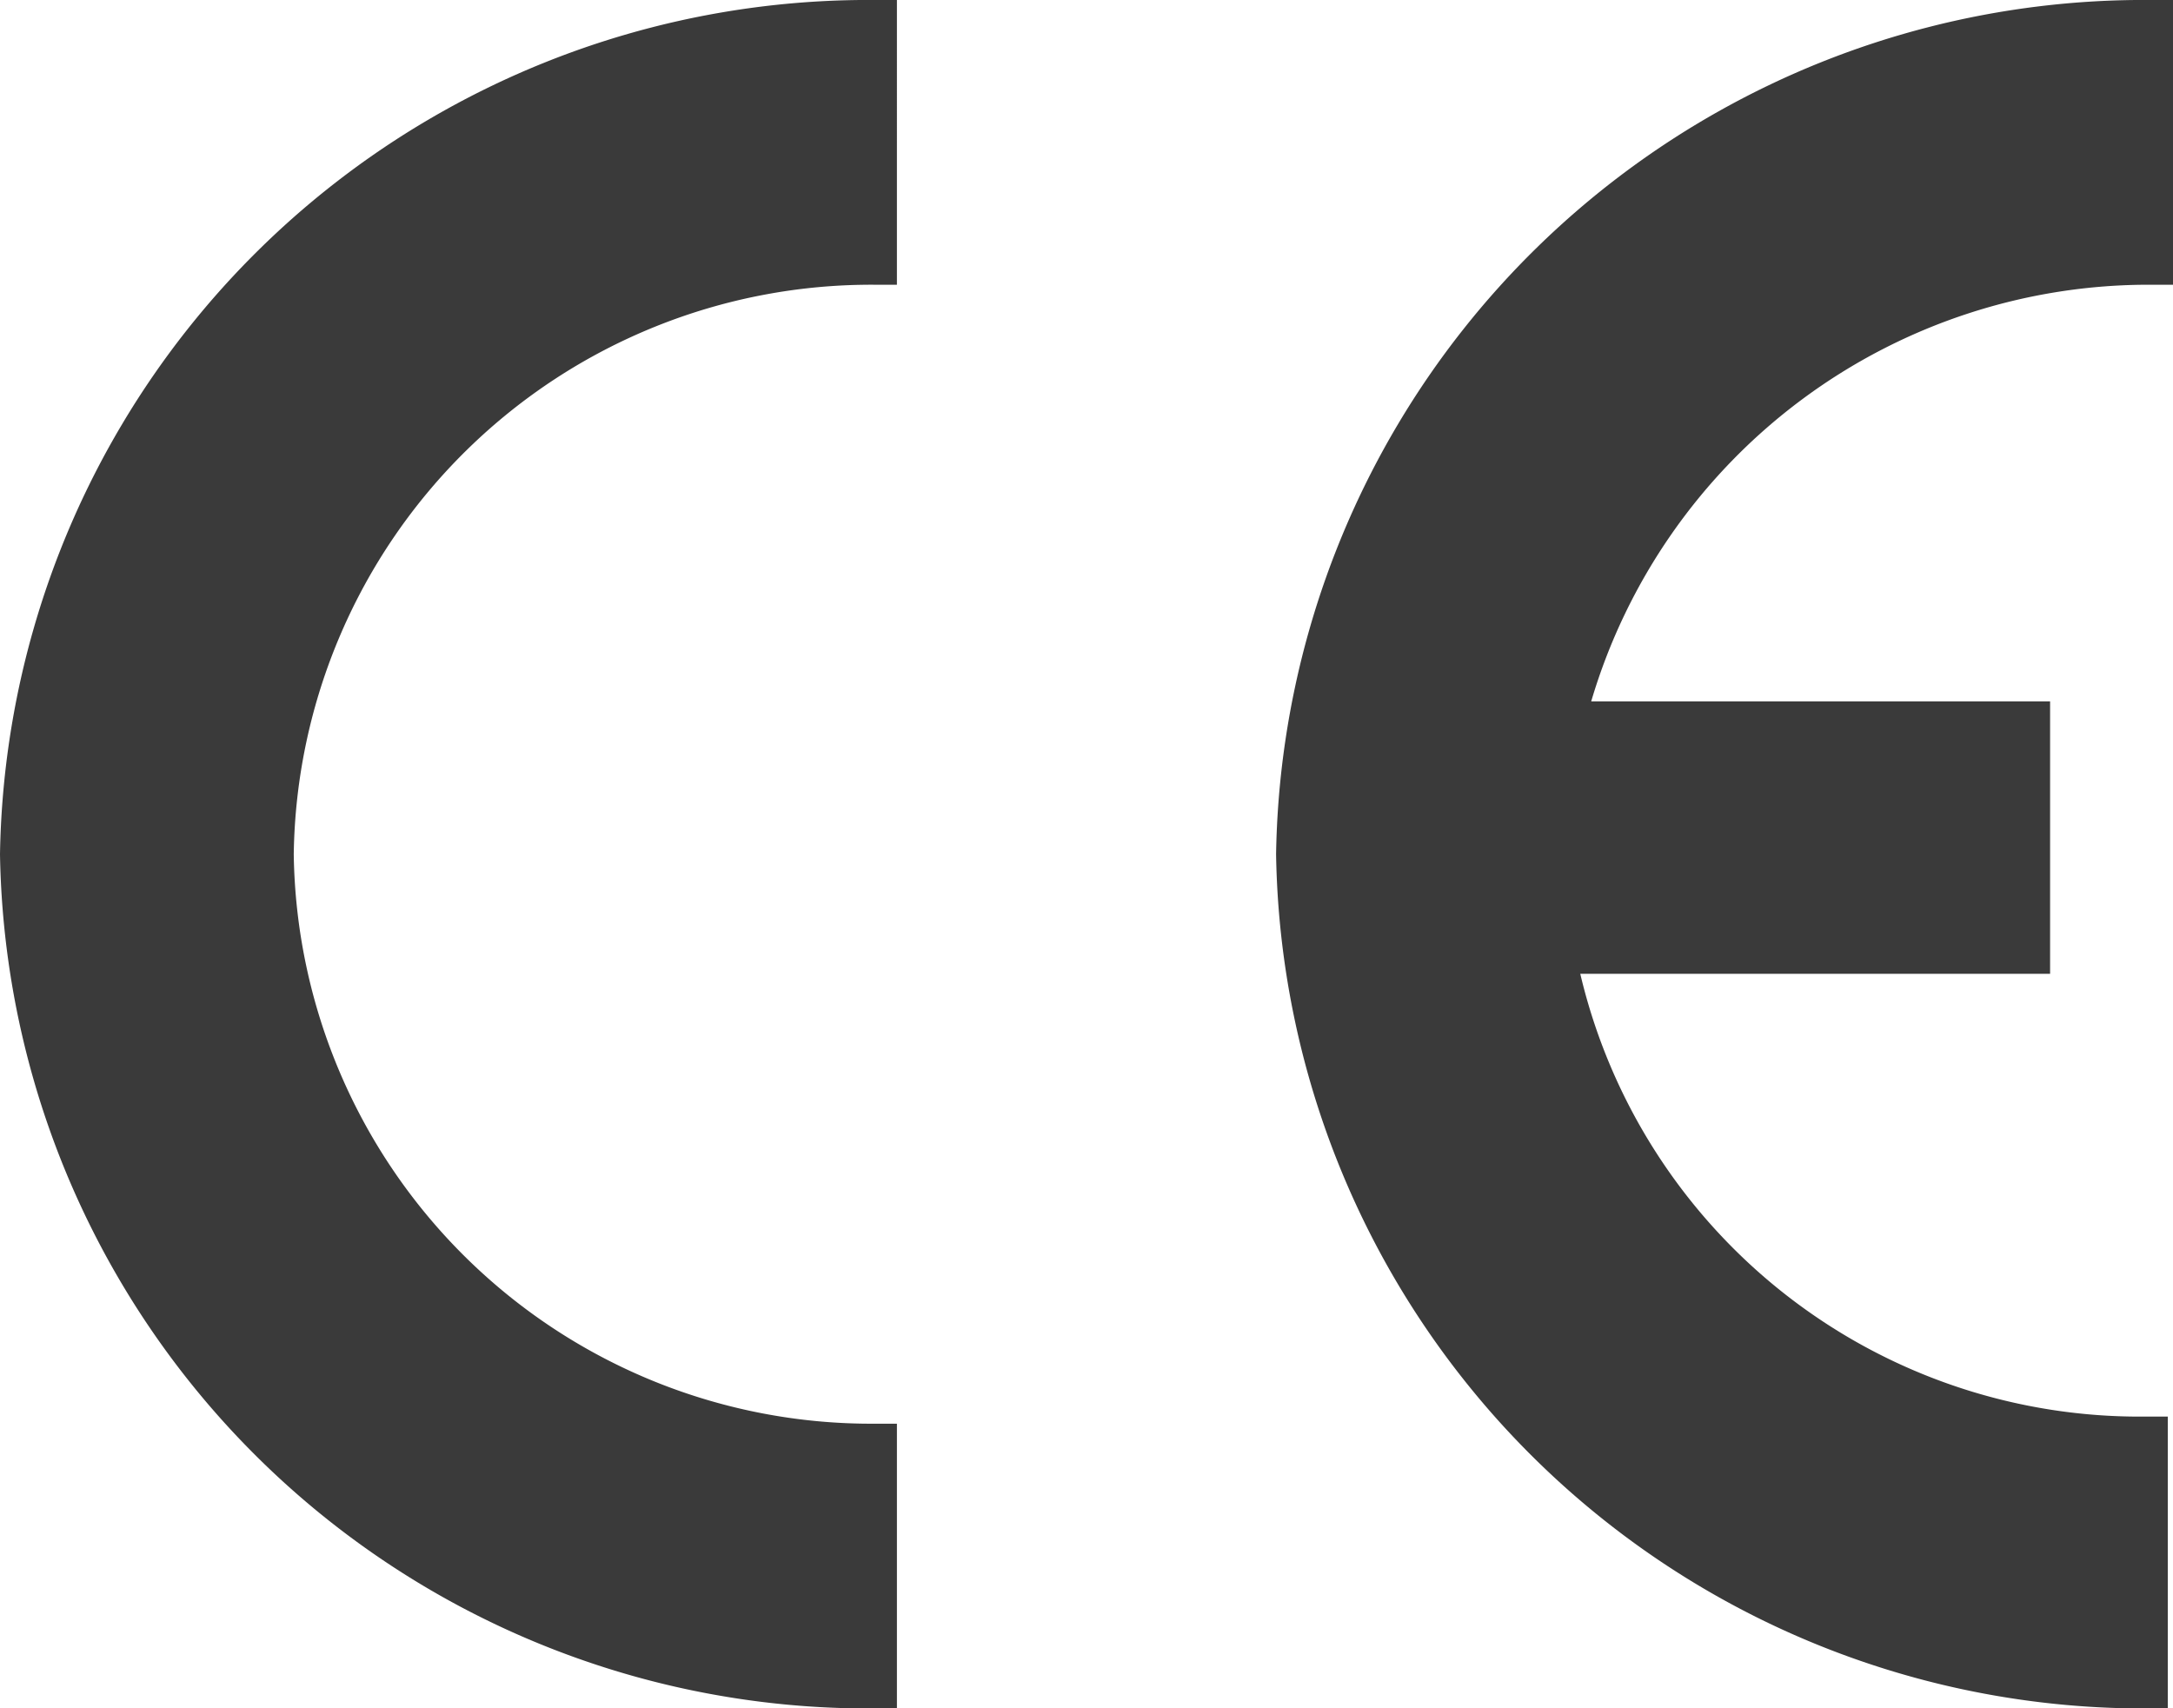 <svg xmlns="http://www.w3.org/2000/svg" viewBox="0 0 45.79 36"><defs><style>.cls-1{fill:#3a3a3a;}</style></defs><title>资源 200</title><g id="图层_2" data-name="图层 2"><g id="图层_1-2" data-name="图层 1"><path class="cls-1" d="M18.45,36A18.3,18.3,0,0,1,0,18,18.3,18.3,0,0,1,18.45,0h.45V6h-.45A12.17,12.17,0,0,0,6.19,18,12.17,12.17,0,0,0,18.45,30h.45v6Zm26.89,0A18.29,18.29,0,0,1,26.89,18,18.29,18.29,0,0,1,45.34,0h.45V6h-.45a12.25,12.25,0,0,0-11.81,8.78H43.2v5.74H33.3a12.11,12.11,0,0,0,11.93,9.33h.45V36Z"/></g></g></svg>